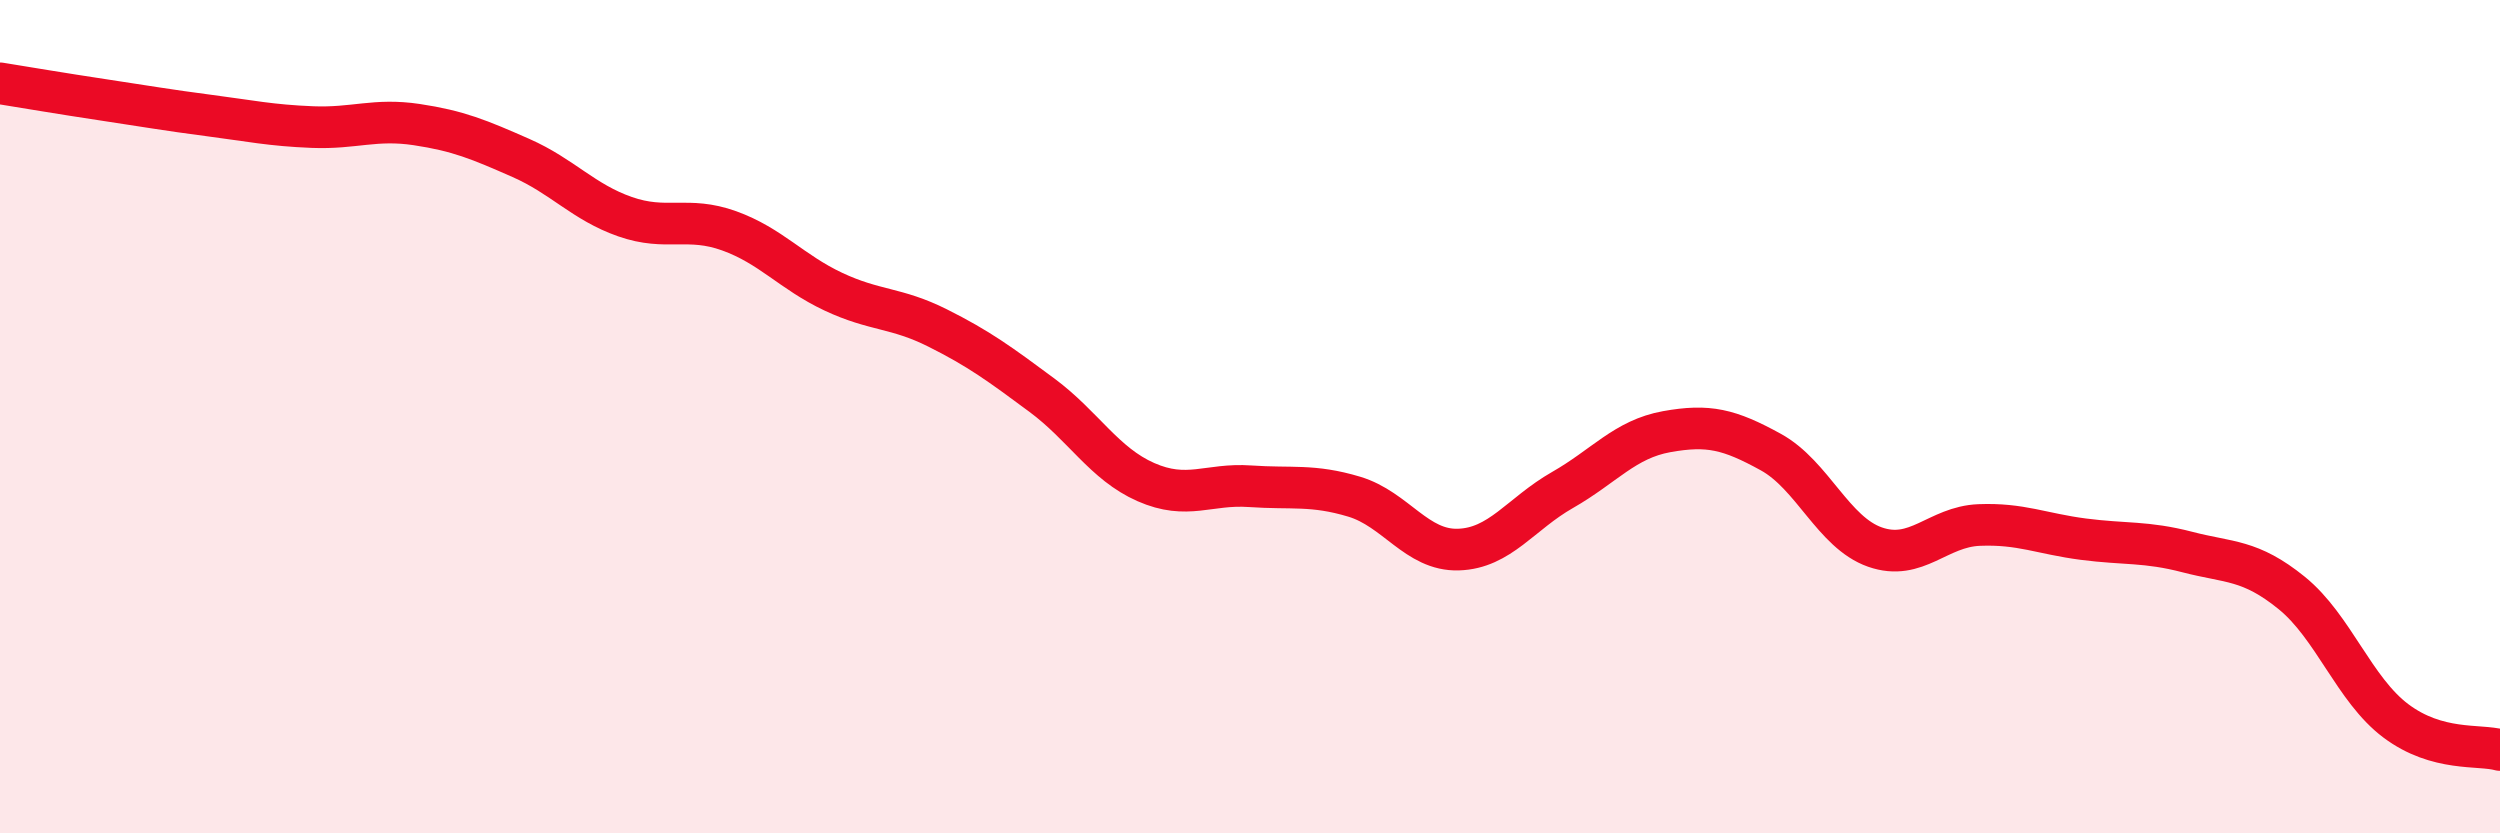 
    <svg width="60" height="20" viewBox="0 0 60 20" xmlns="http://www.w3.org/2000/svg">
      <path
        d="M 0,2 C 0.5,2.08 1.5,2.25 2.5,2.4 C 3.5,2.55 4,2.64 5,2.77 C 6,2.9 6.5,3.01 7.5,3.05 C 8.5,3.09 9,2.84 10,2.99 C 11,3.14 11.5,3.35 12.5,3.79 C 13.5,4.23 14,4.85 15,5.2 C 16,5.55 16.5,5.18 17.5,5.54 C 18.5,5.9 19,6.53 20,7 C 21,7.47 21.5,7.37 22.5,7.87 C 23.5,8.37 24,8.74 25,9.48 C 26,10.22 26.5,11.13 27.5,11.57 C 28.5,12.01 29,11.6 30,11.67 C 31,11.74 31.5,11.62 32.5,11.92 C 33.5,12.22 34,13.22 35,13.19 C 36,13.16 36.5,12.33 37.5,11.76 C 38.5,11.19 39,10.54 40,10.36 C 41,10.18 41.5,10.3 42.5,10.85 C 43.5,11.4 44,12.78 45,13.13 C 46,13.48 46.5,12.64 47.5,12.6 C 48.5,12.56 49,12.81 50,12.94 C 51,13.07 51.5,12.99 52.5,13.25 C 53.5,13.51 54,13.42 55,14.23 C 56,15.04 56.5,16.55 57.5,17.3 C 58.5,18.05 59.5,17.86 60,18L60 20L0 20Z"
        fill="#EB0A25"
        opacity="0.1"
        stroke-linecap="round"
        stroke-linejoin="round"
      />
      <path
        d="M 0,2 C 0.5,2.08 1.5,2.25 2.5,2.4 C 3.5,2.55 4,2.64 5,2.77 C 6,2.9 6.5,3.01 7.5,3.05 C 8.5,3.09 9,2.84 10,2.99 C 11,3.14 11.5,3.35 12.5,3.79 C 13.5,4.23 14,4.85 15,5.2 C 16,5.55 16.5,5.18 17.5,5.54 C 18.5,5.9 19,6.53 20,7 C 21,7.47 21.5,7.37 22.5,7.87 C 23.5,8.37 24,8.74 25,9.48 C 26,10.22 26.5,11.13 27.5,11.57 C 28.5,12.01 29,11.6 30,11.67 C 31,11.74 31.5,11.62 32.5,11.92 C 33.5,12.22 34,13.22 35,13.19 C 36,13.16 36.5,12.33 37.5,11.76 C 38.5,11.19 39,10.54 40,10.36 C 41,10.18 41.5,10.3 42.5,10.85 C 43.5,11.4 44,12.78 45,13.13 C 46,13.48 46.5,12.64 47.5,12.6 C 48.5,12.56 49,12.81 50,12.94 C 51,13.07 51.5,12.99 52.5,13.25 C 53.5,13.51 54,13.42 55,14.23 C 56,15.04 56.5,16.55 57.5,17.3 C 58.5,18.05 59.5,17.86 60,18"
        stroke="#EB0A25"
        stroke-width="1"
        fill="none"
        stroke-linecap="round"
        stroke-linejoin="round"
      />
    </svg>
  